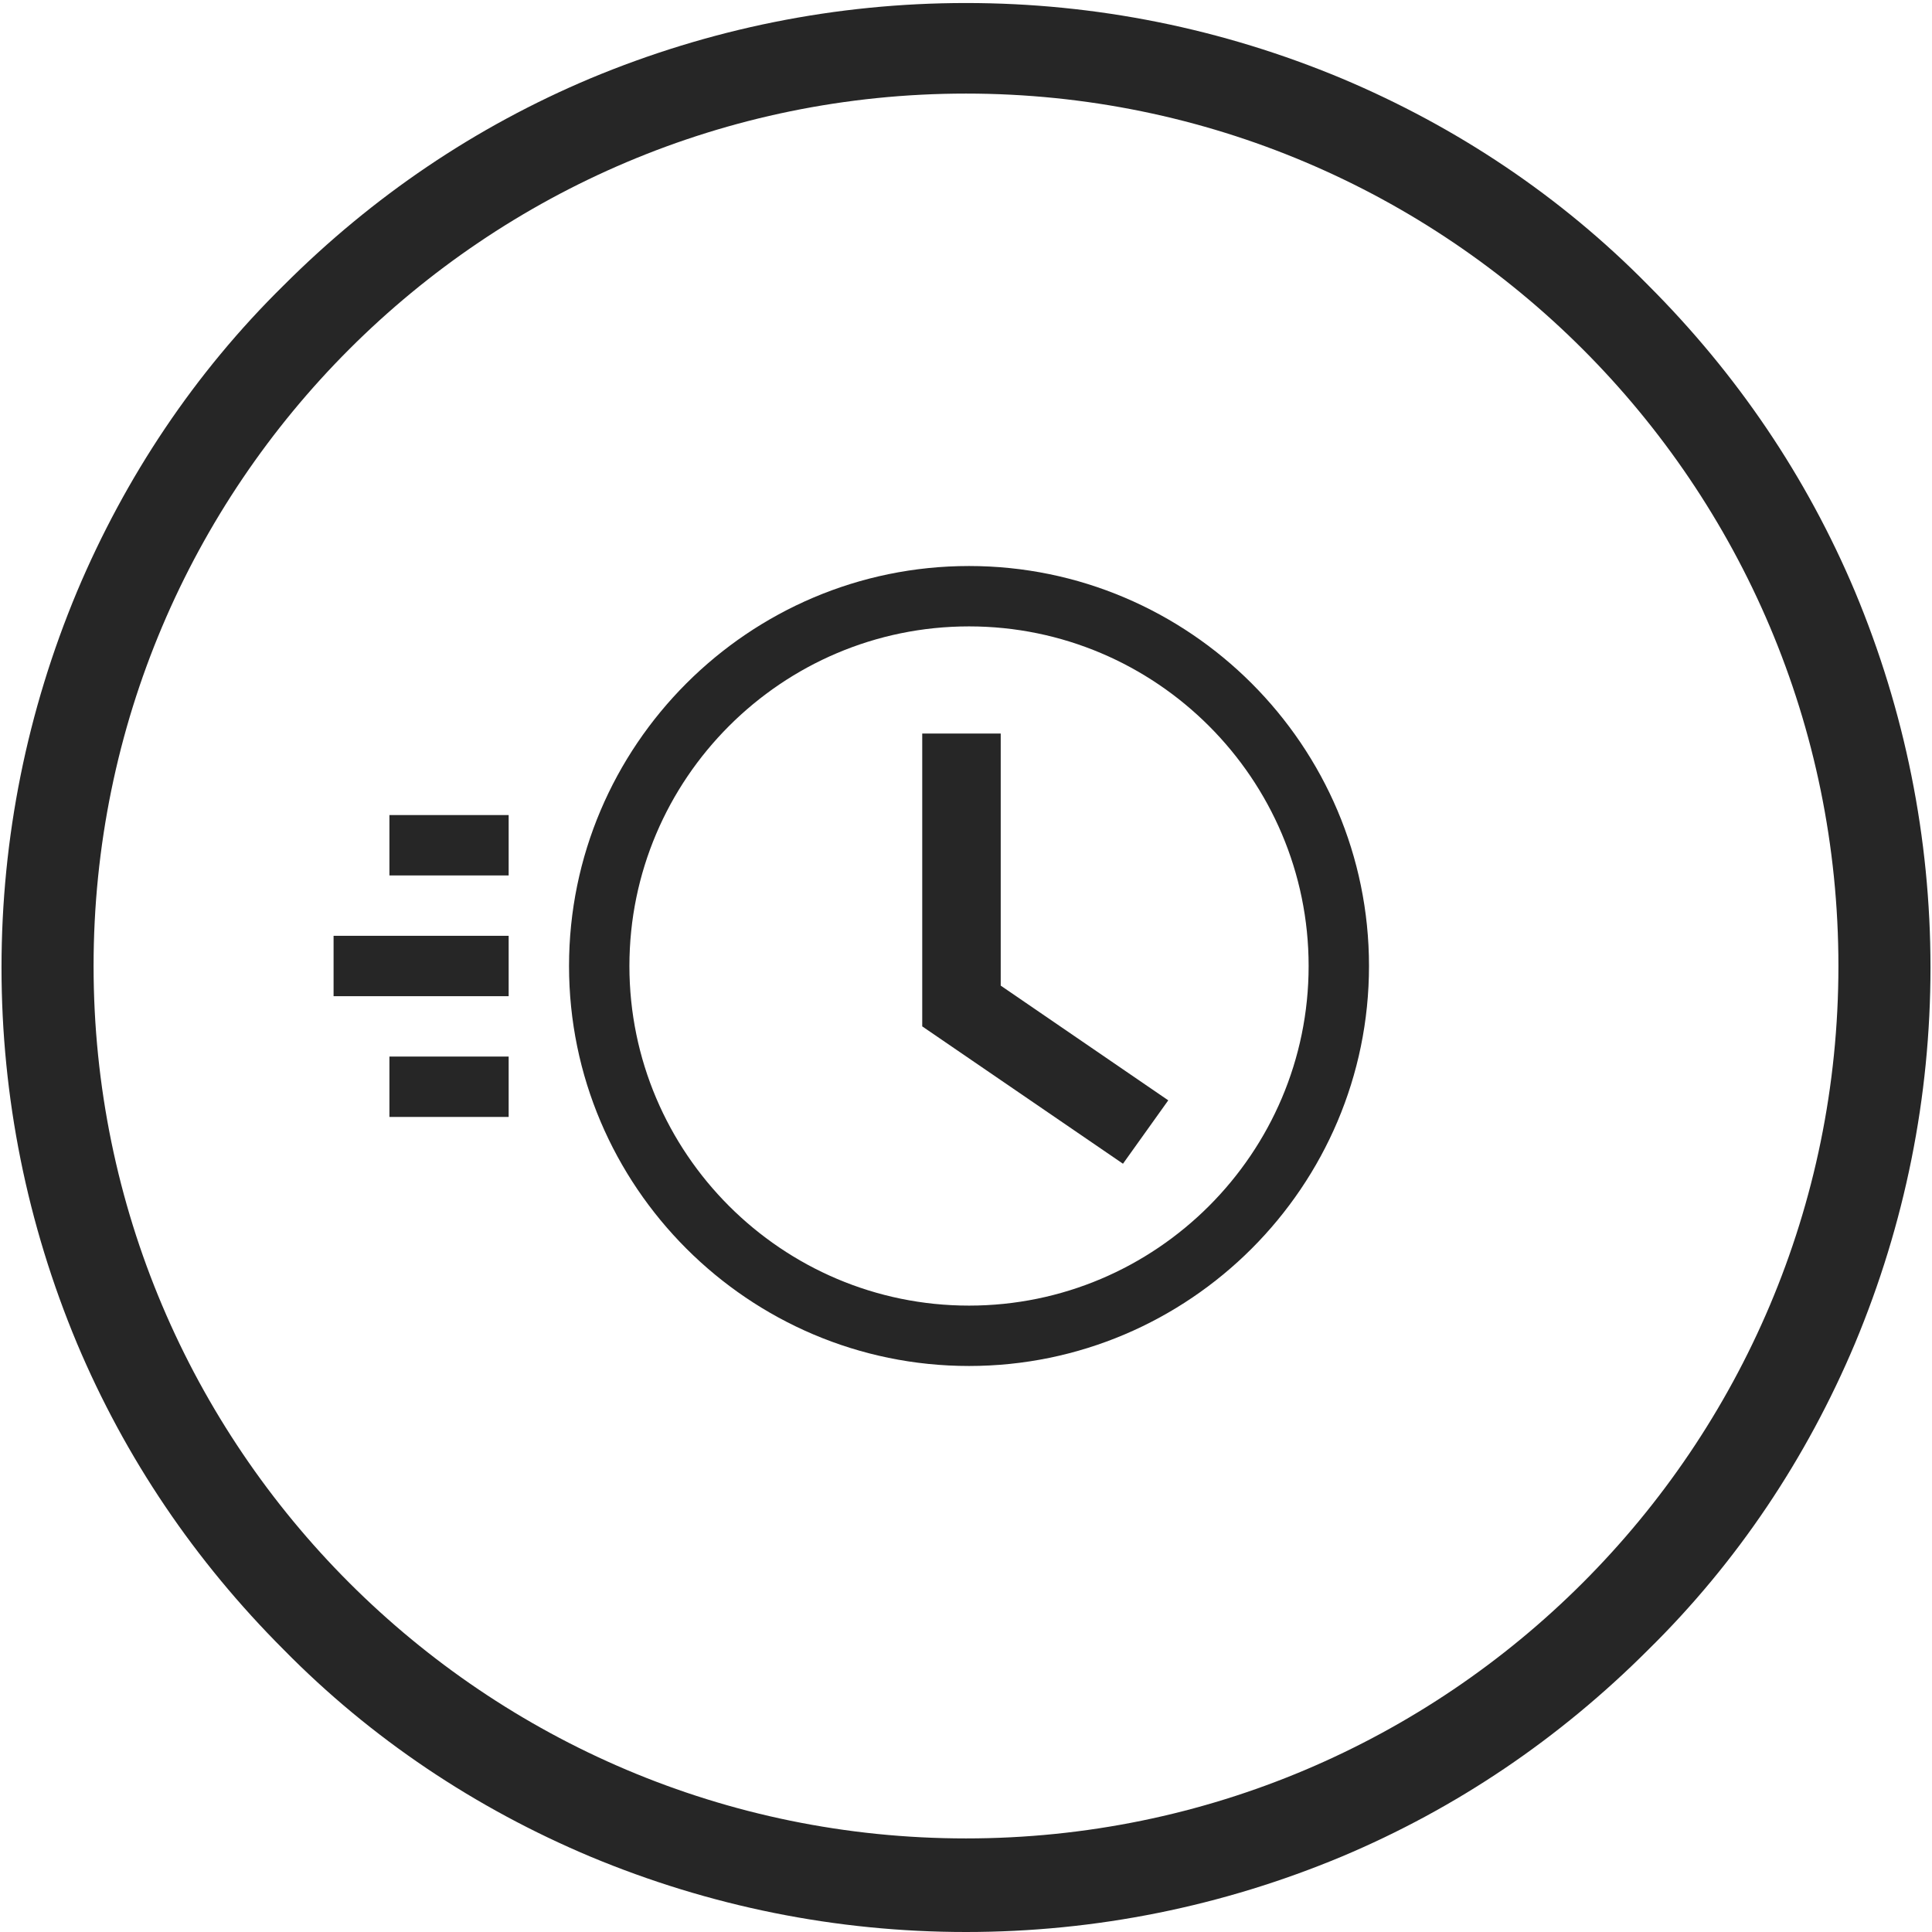 <?xml version="1.0" encoding="utf-8"?>
<svg width="128" height="128" xmlns="http://www.w3.org/2000/svg" xmlns:xlink="http://www.w3.org/1999/xlink" x="0px" y="0px" viewBox="143 141 128 128" style="enable-background:new 143 141 128 128;" xml:space="preserve" focusable="false">
<style type="text/css">
	.st0{fill:#262626;}
</style>
<g>
	<g>
		<g>
			<g>
				<rect x="168.8" y="195" class="st0" width="7.9" height="4"/>
			</g>
		</g>
		<g>
			<g>
				<rect x="168.8" y="211" class="st0" width="7.9" height="4"/>
			</g>
		</g>
		<g>
			<g>
				<rect x="165.1" y="203" class="st0" width="11.6" height="4"/>
			</g>
		</g>
		<g>
			<g>
				<path class="st0" d="M207.2,178.5c-14.6,0-26.5,11.9-26.5,26.5s11.9,26.5,26.5,26.5s26.5-11.9,26.5-26.5
					S221.8,178.5,207.2,178.5z M207.2,227.5c-12.4,0-22.5-10.1-22.5-22.5s10.1-22.5,22.5-22.5c12.4,0,22.5,10.1,22.5,22.5
					S219.6,227.5,207.2,227.5z"/>
			</g>
		</g>
		<g>
			<g>
				<polygon class="st0" points="209.3,189.6 204.1,189.6 204.1,209 217.4,218.1 220.4,213.9 209.3,206.3 				"/>
			</g>
		</g>
	</g>
	<g>
		<path class="st0" d="M207,269c-8.6,0-17-1.7-24.9-5c-7.6-3.2-14.5-7.8-20.3-13.7c-5.9-5.9-10.5-12.7-13.7-20.3
			c-3.3-7.9-5-16.3-5-24.9c0-8.6,1.7-17,5-24.9c3.2-7.6,7.8-14.5,13.7-20.3c5.9-5.9,12.7-10.5,20.3-13.7c7.9-3.3,16.3-5,24.9-5
			c8.6,0,17,1.7,24.9,5c7.6,3.2,14.5,7.8,20.3,13.7c5.9,5.9,10.5,12.7,13.7,20.3c3.3,7.9,5,16.3,5,24.9s-1.7,17-5,24.9
			c-3.2,7.6-7.8,14.5-13.7,20.3c-5.9,5.9-12.7,10.5-20.3,13.7C224,267.3,215.6,269,207,269z M207,147.2c-31.9,0-57.8,25.9-57.8,57.8
			c0,31.9,25.9,57.8,57.8,57.8c31.9,0,57.8-25.9,57.8-57.8C264.8,173.1,238.9,147.2,207,147.2z"/>
	</g>
</g>
</svg>
